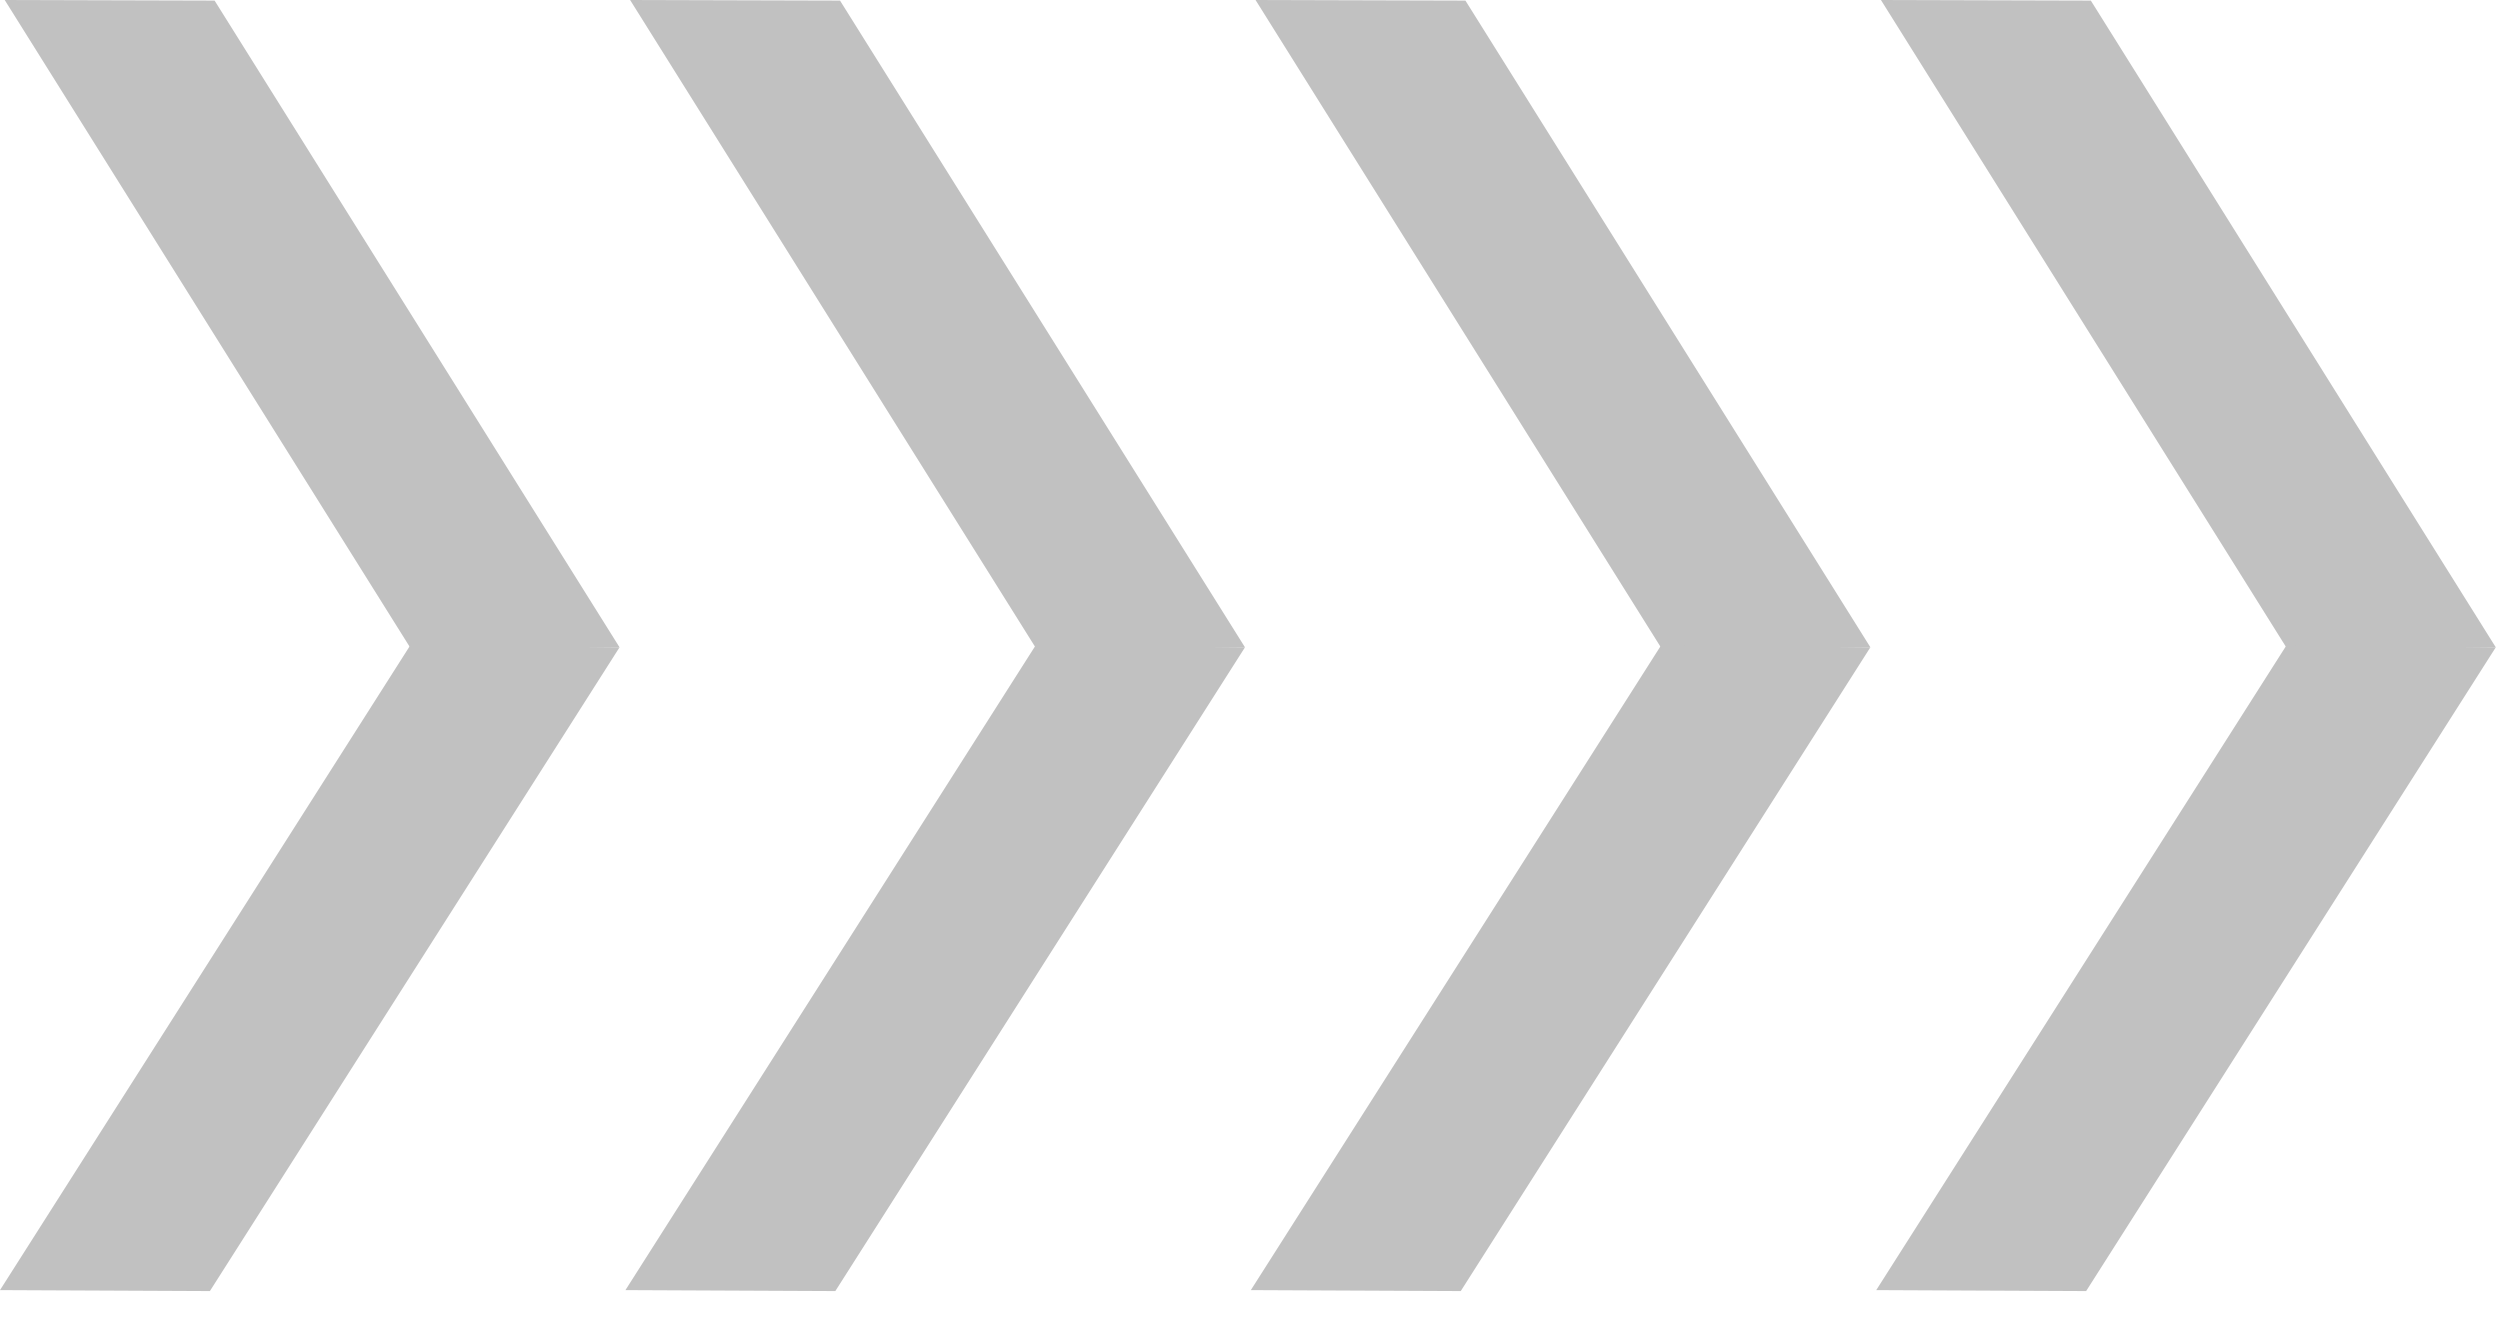 <svg width="93" height="49" viewBox="0 0 93 49" fill="none" xmlns="http://www.w3.org/2000/svg">
<g clip-path="url(#clip0_794_3109)">
<path d="M15.261 24.094L23.047 24.08L7.983 0.022L0.175 0L15.261 24.094Z" fill="#C1C1C1"/>
<path d="M15.261 24.007L23.047 24.08L7.808 48.028L0 47.992L15.261 24.007Z" fill="#C1C1C1"/>
</g>
<g clip-path="url(#clip1_794_3109)">
<path d="M38.526 24.094L46.313 24.08L31.249 0.022L23.44 0L38.526 24.094Z" fill="#C1C1C1"/>
<path d="M38.526 24.007L46.313 24.08L31.074 48.028L23.266 47.992L38.526 24.007Z" fill="#C1C1C1"/>
</g>
<g clip-path="url(#clip2_794_3109)">
<path d="M61.792 24.094L69.579 24.08L54.514 0.022L46.706 0L61.792 24.094Z" fill="#C1C1C1"/>
<path d="M61.792 24.007L69.578 24.08L54.34 48.028L46.531 47.992L61.792 24.007Z" fill="#C1C1C1"/>
</g>
<g clip-path="url(#clip3_794_3109)">
<path d="M85.057 24.094L92.843 24.08L77.779 0.022L69.971 0L85.057 24.094Z" fill="#C1C1C1"/>
<path d="M85.056 24.007L92.843 24.08L77.604 48.028L69.796 47.992L85.056 24.007Z" fill="#C1C1C1"/>
</g>
<defs>
<clipPath id="clip0_794_3109">
<rect width="23.047" height="48.028" fill="white"/>
</clipPath>
<clipPath id="clip1_794_3109">
<rect width="23.047" height="48.028" fill="white" transform="translate(23.266)"/>
</clipPath>
<clipPath id="clip2_794_3109">
<rect width="23.047" height="48.028" fill="white" transform="translate(46.531)"/>
</clipPath>
<clipPath id="clip3_794_3109">
<rect width="23.047" height="48.028" fill="white" transform="translate(69.796)"/>
</clipPath>
</defs>
</svg>

